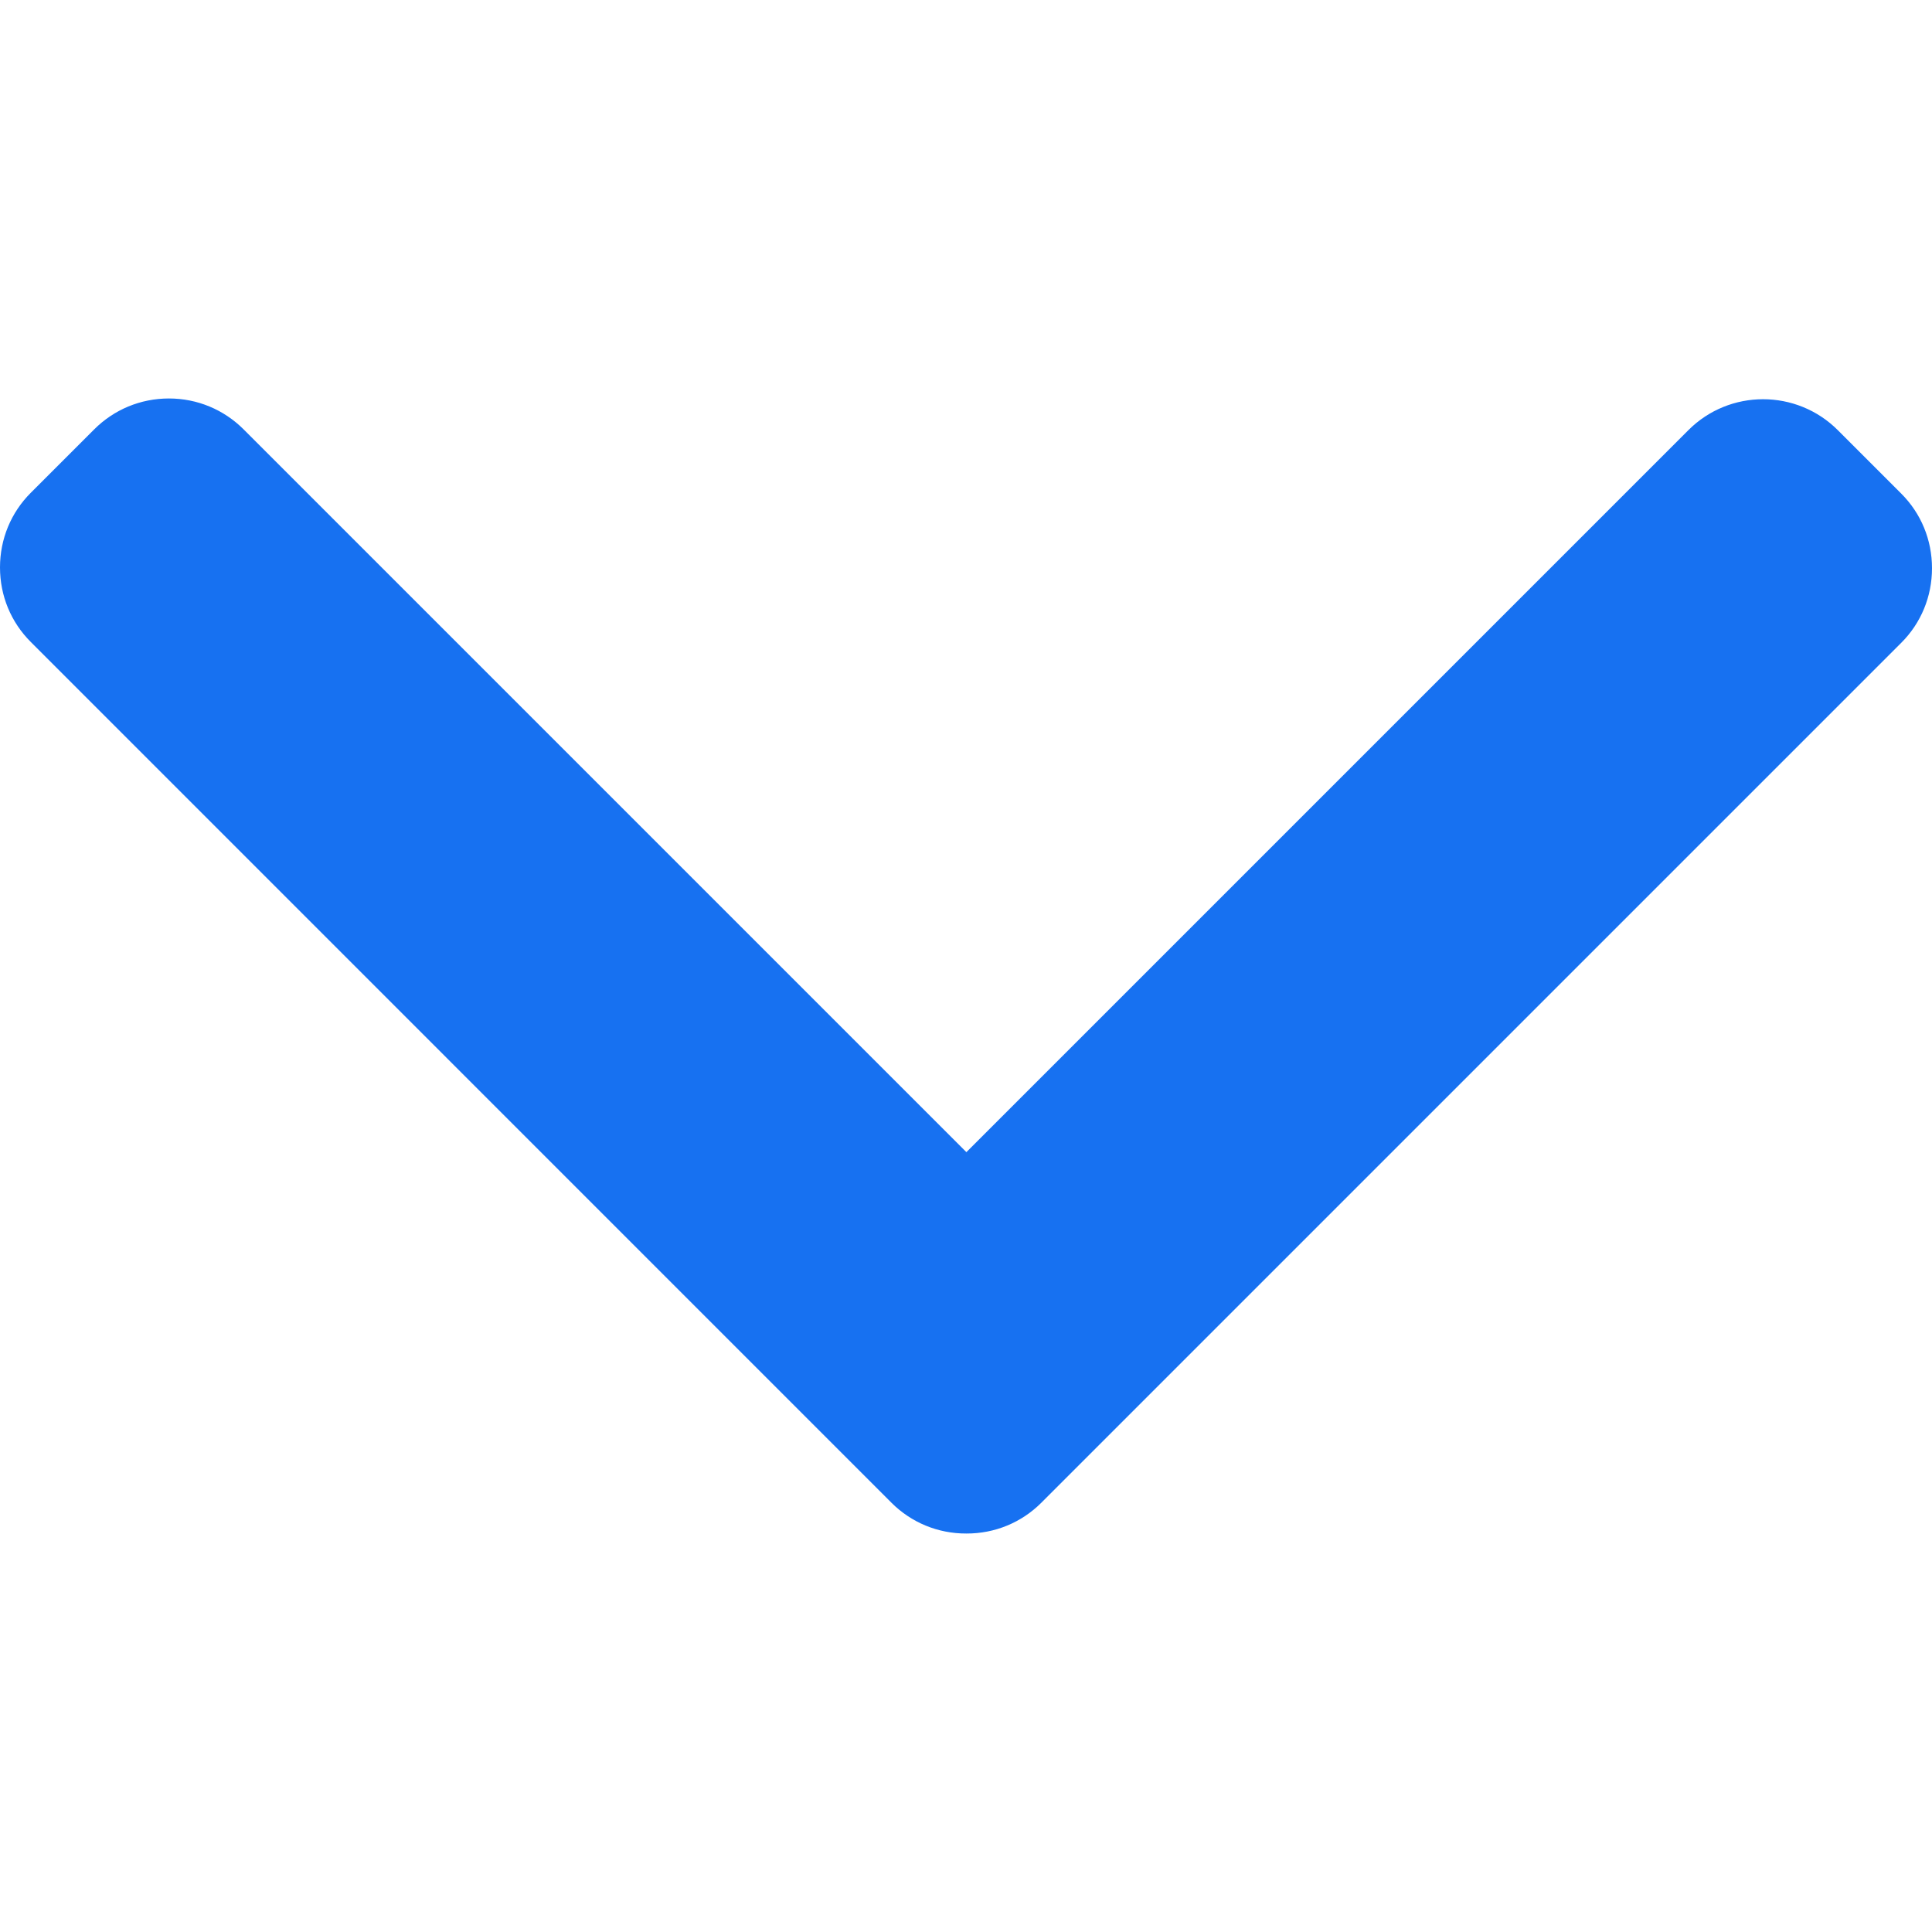 <svg width="20" height="20" viewBox="0 0 20 20" fill="none" xmlns="http://www.w3.org/2000/svg">
<g clip-path="url(#clip0)">
<path d="M10.78 15.556L19.68 6.656C19.887 6.45 20 6.175 20 5.882C20 5.589 19.887 5.314 19.68 5.108L19.025 4.453C18.598 4.026 17.904 4.026 17.478 4.453L10.004 11.927L2.522 4.445C2.316 4.239 2.041 4.125 1.749 4.125C1.455 4.125 1.181 4.239 0.975 4.445L0.32 5.1C0.113 5.306 -6.36262e-08 5.581 -7.64339e-08 5.874C-8.92416e-08 6.167 0.113 6.441 0.32 6.647L9.228 15.556C9.434 15.762 9.71 15.876 10.004 15.875C10.298 15.876 10.574 15.762 10.78 15.556Z" fill="#1771F1"/>
</g>
<defs>
<clipPath id="clip0">
<rect width="20" height="20" fill="white" transform="translate(20) rotate(90)"/>
</clipPath>
</defs>
</svg>

